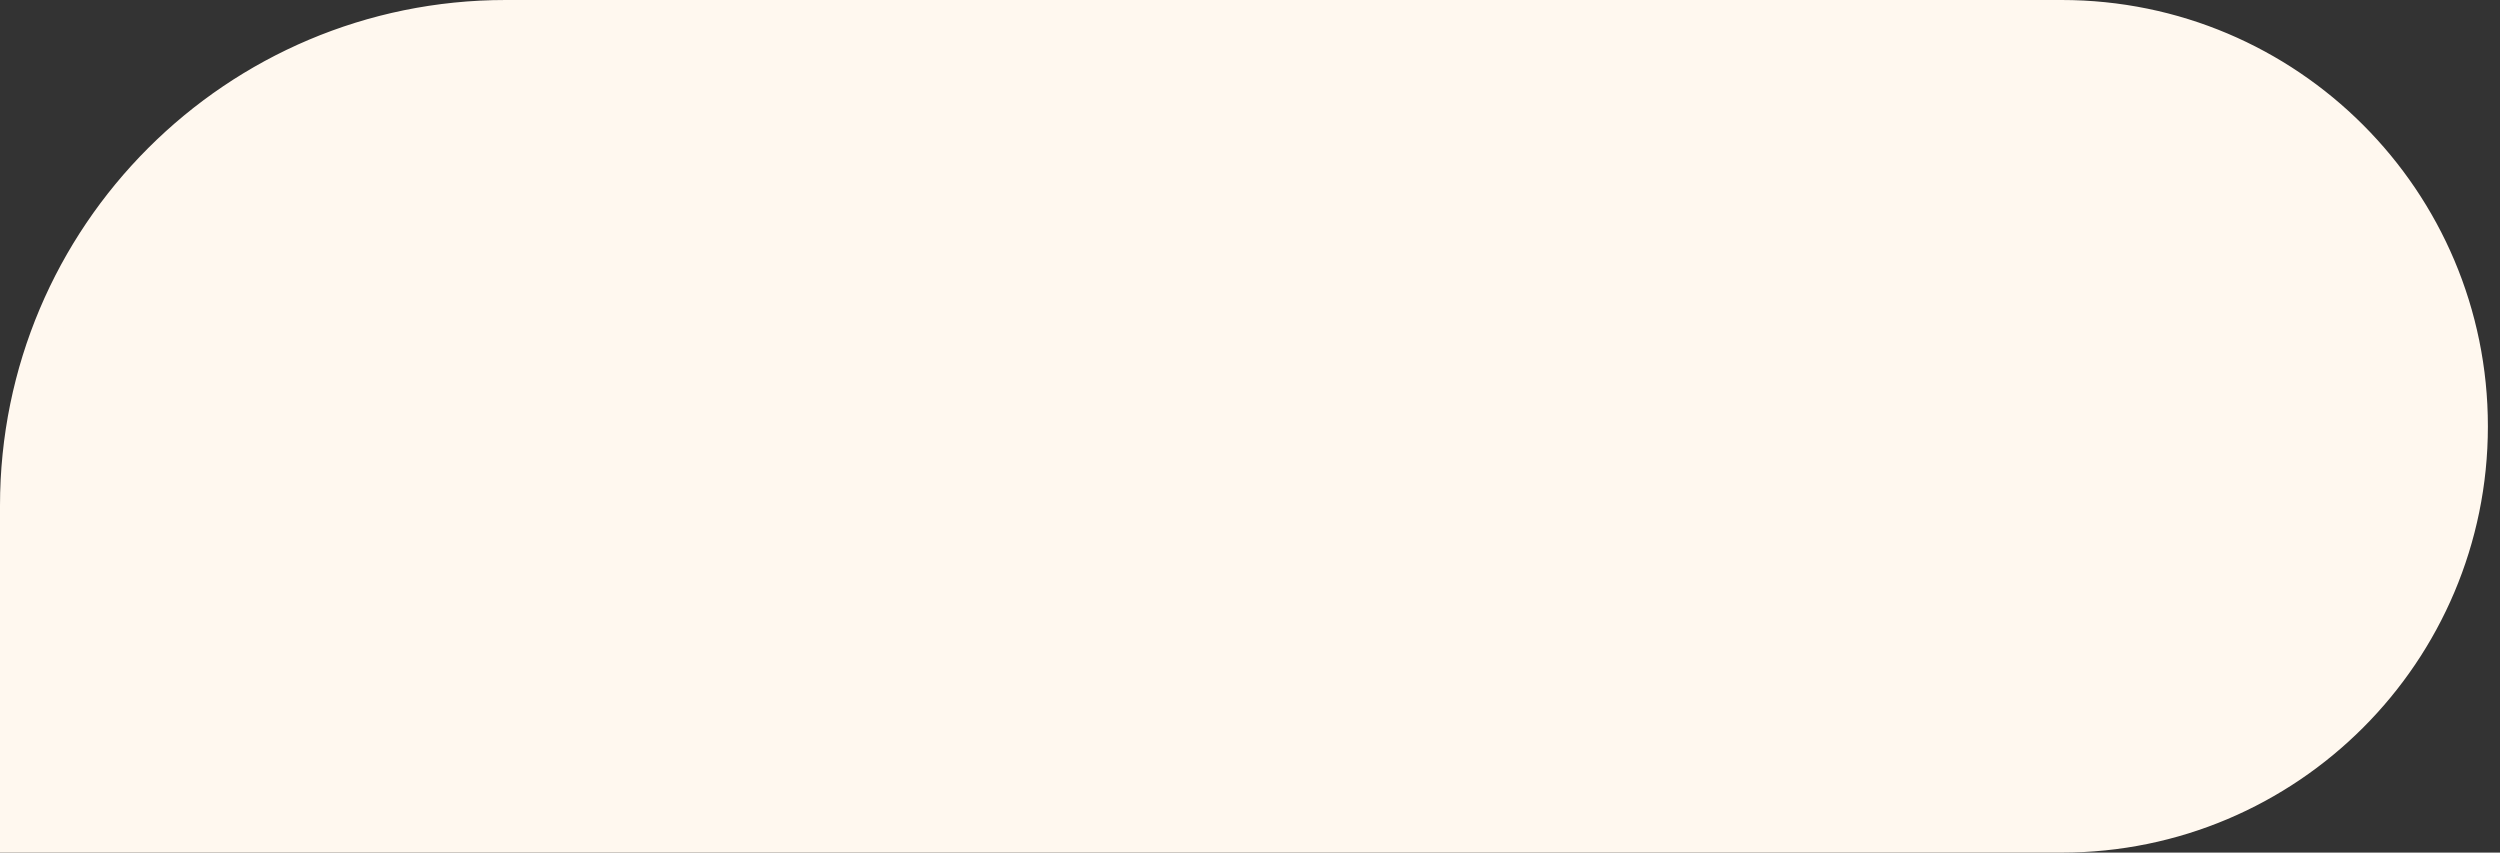 <?xml version="1.0" encoding="UTF-8"?> <svg xmlns="http://www.w3.org/2000/svg" width="173" height="59" viewBox="0 0 173 59" fill="none"><rect x="0" y="0" width="173" height="59" fill="#333333" stroke="none"/> <path d="M1 58H142.662C158.402 58 171.162 45.24 171.162 29.5C171.162 13.76 158.402 1 142.662 1H35C16.222 1 1 16.222 1 35V58Z" fill="#FFF8EF" stroke="#FFF8EF" stroke-width="2"></path> </svg> 